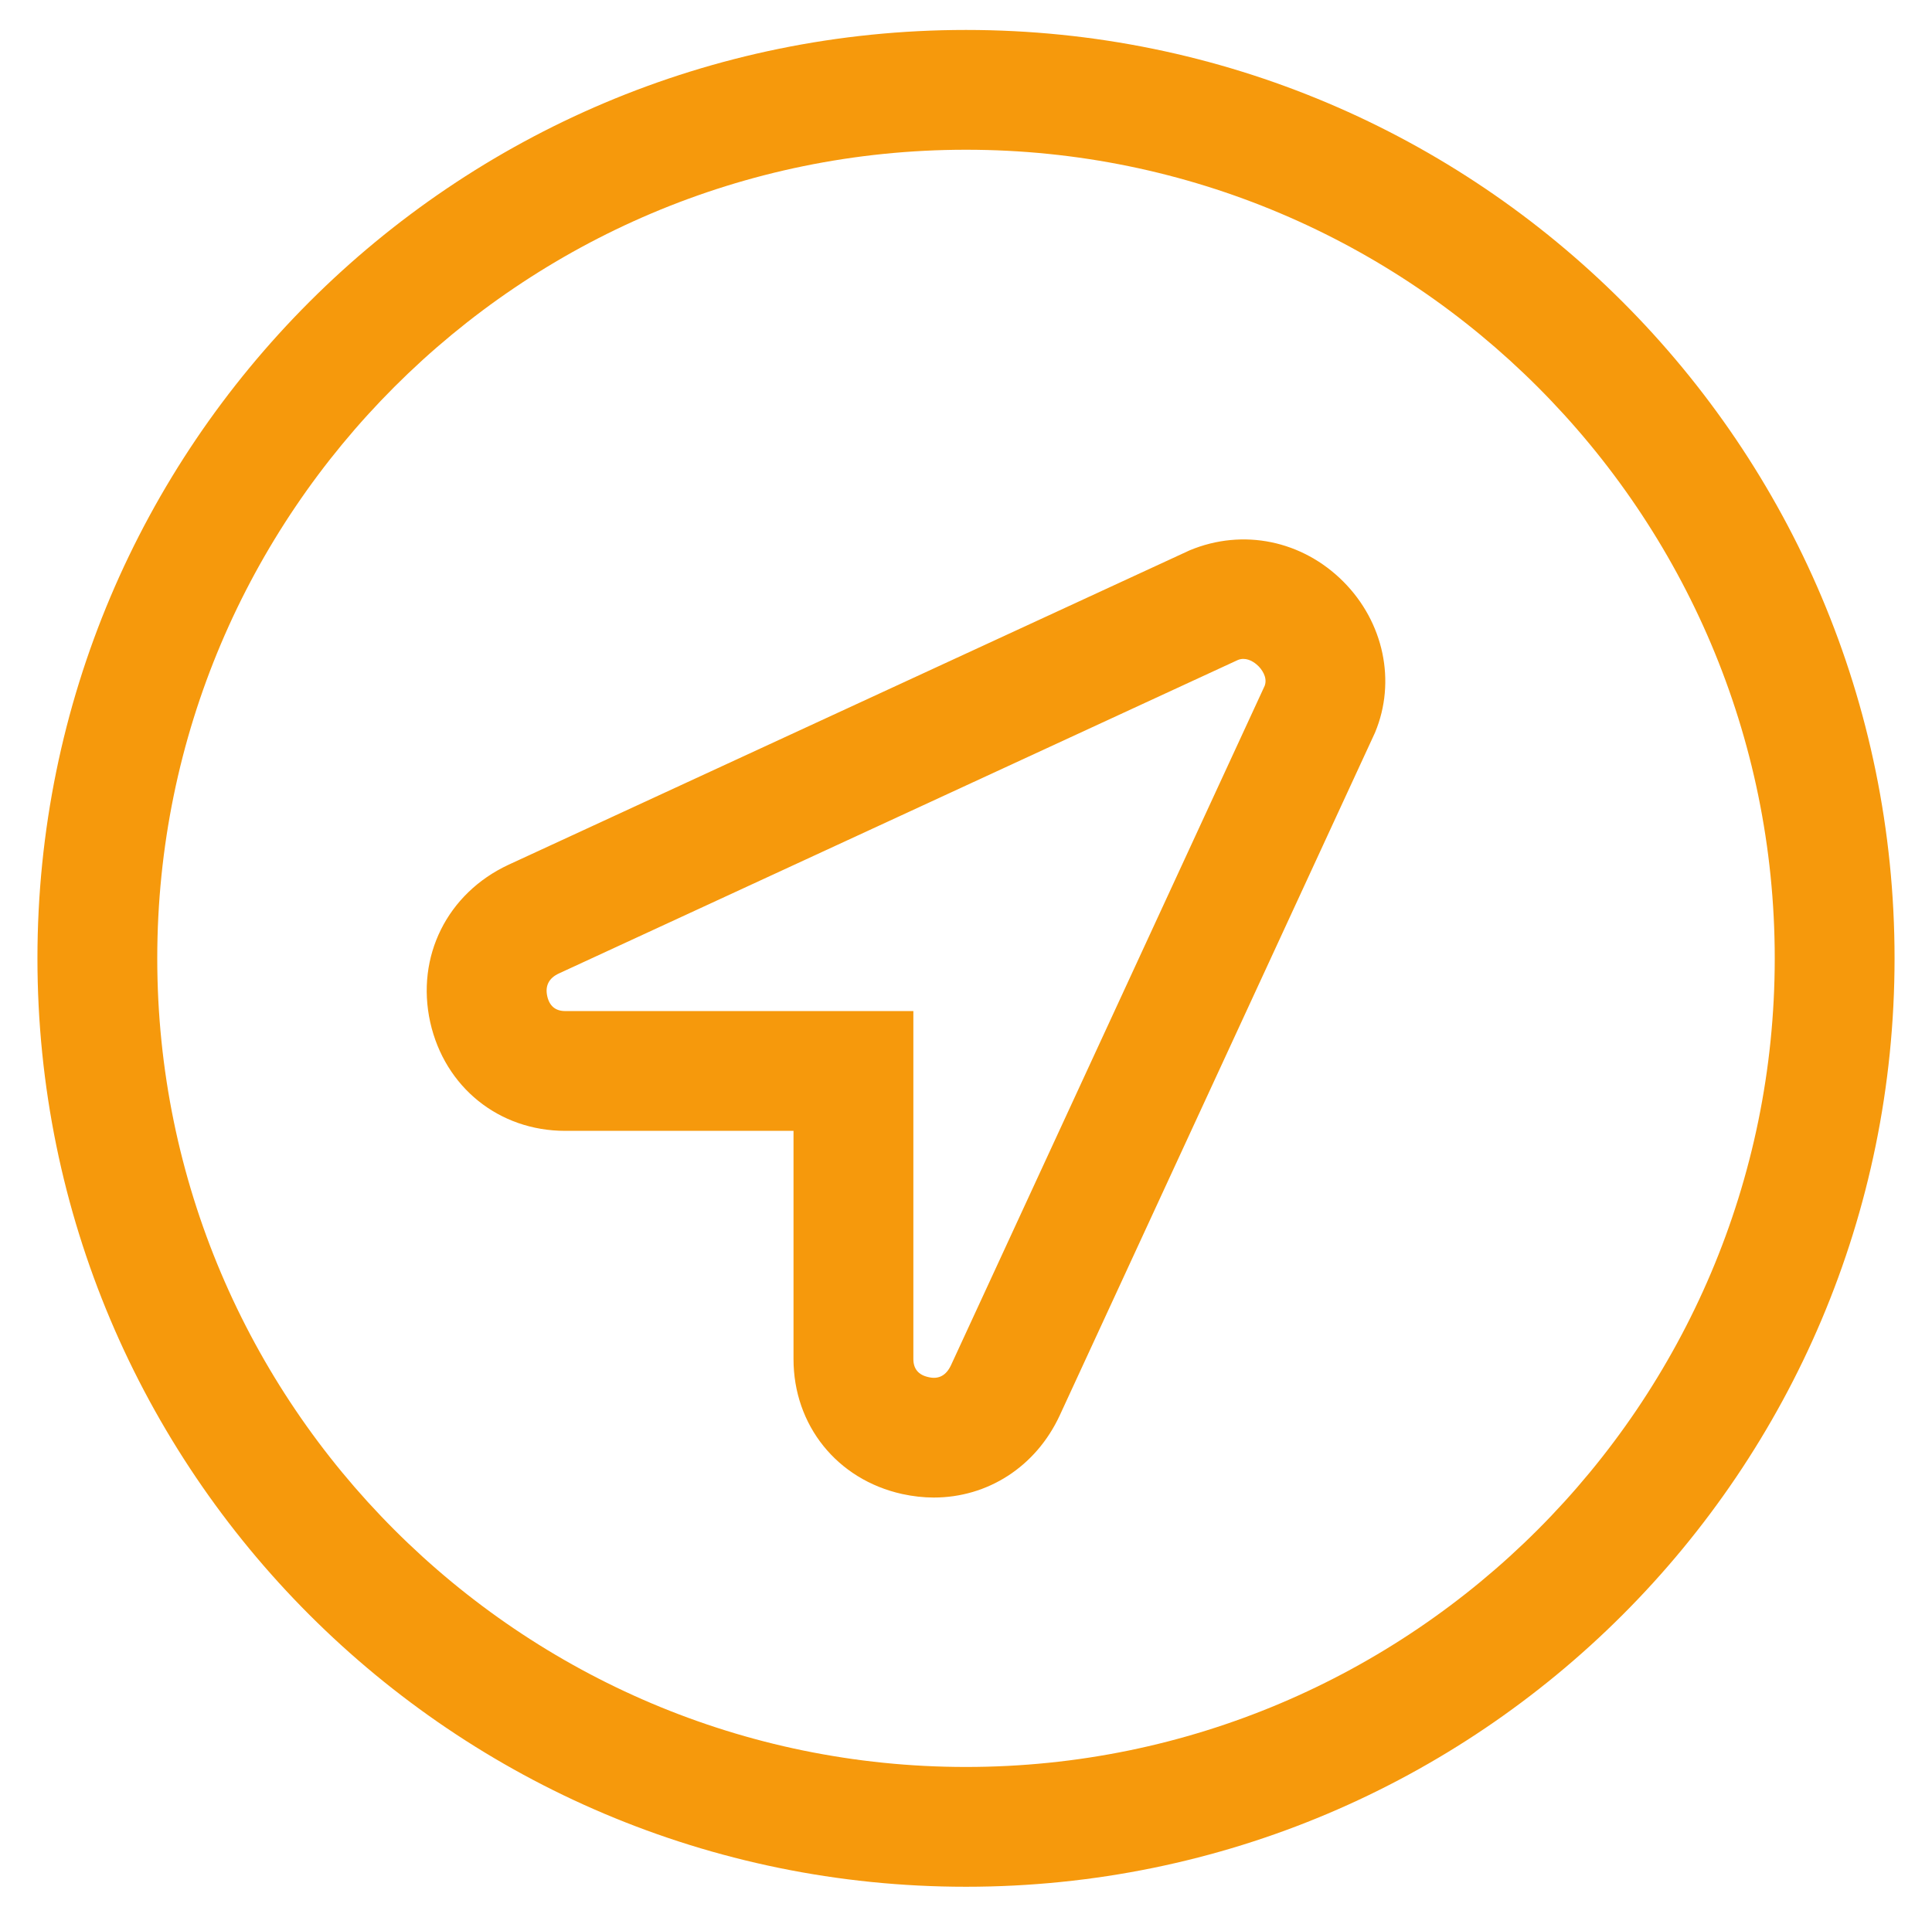 <?xml version="1.0" standalone="no"?>
<!DOCTYPE svg PUBLIC "-//W3C//DTD SVG 1.1//EN" "http://www.w3.org/Graphics/SVG/1.1/DTD/svg11.dtd" >
<svg xmlns="http://www.w3.org/2000/svg" xmlns:xlink="http://www.w3.org/1999/xlink" version="1.1" viewBox="-10 0 516 512">
   <path fill="#F6990C"
d="M307.75 147c14.28 -5.94 30.09 -2.59 41 8.33c10.84 10.86 14.19 26.7 8.5 40.34l-0.25 0.55l-83.981 181.9c-6.399 13.77 -19.31 21.91 -33.619 21.91c-2.75 0 -5.601 -0.32 -8.44 -0.94
c-17.37 -3.84 -29.03 -18.34 -29.03 -36.06v-60.95h-60.97c-17.72 0 -32.18 -11.67 -36.06 -29.03c-3.87 -17.52 4.529 -34.41 20.909 -42.05zM244 364.67l83.78 -181.49c0.87 -2.42 -1.07 -4.63 -1.69 -5.25
c-0.53 -0.529 -2.09 -1.92 -4 -1.92c-0.5 0 -0.97 0.08 -1.5 0.3l-181.31 83.721c-2.681 1.239 -3.74 3.3 -3.12 6.08c0.59 2.64 2.22 3.97 4.81 3.97h92.971v92.95
c0 2.609 1.35 4.229 3.939 4.81c2.84 0.72 4.84 -0.45 6.12 -3.17zM248 8c136.97 0 248 111.03 248 248s-111.03 248 -248 248s-248 -111.03 -248 -248s111.03 -248 248 -248zM248 472c119.1 0 216 -96.9 216 -216
s-96.9 -216 -216 -216s-216 96.9 -216 216s96.9 216 216 216z" />
</svg>
